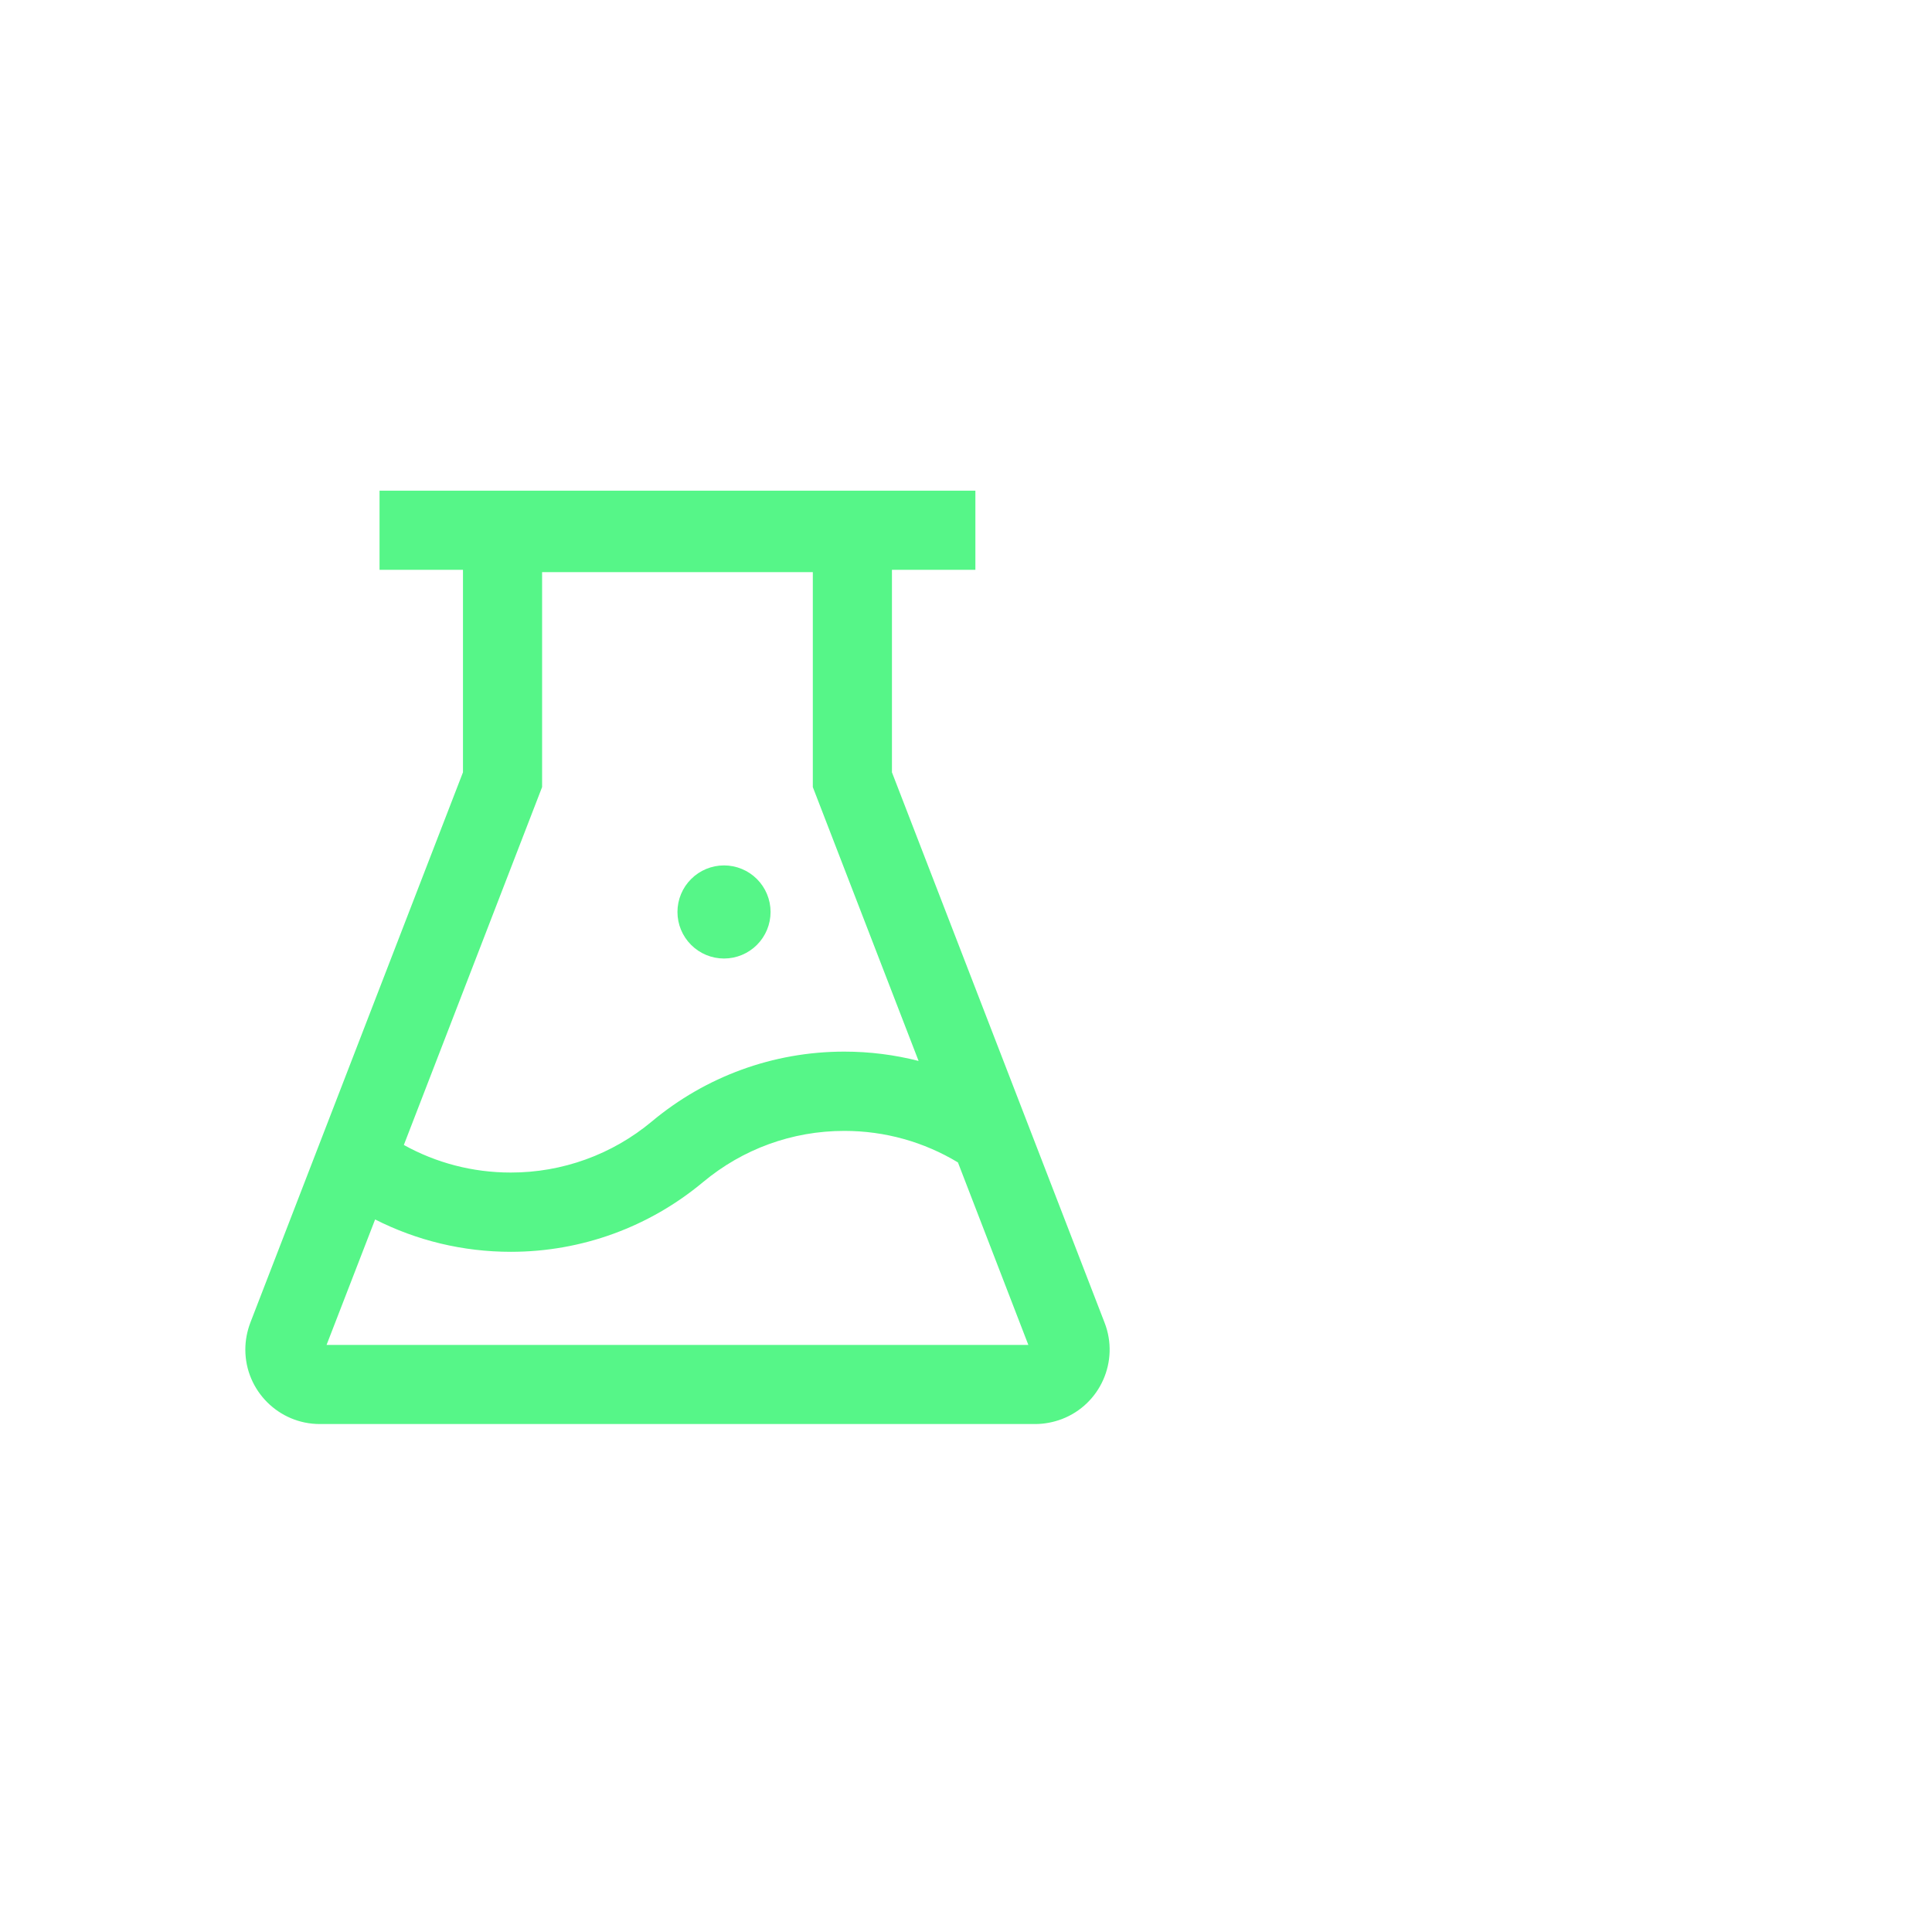 <svg width="63" height="63" viewBox="0 0 63 63" fill="none" xmlns="http://www.w3.org/2000/svg">
<path d="M22.091 29.738C22.091 30.141 22.251 30.527 22.536 30.811C22.82 31.096 23.206 31.256 23.609 31.256C24.012 31.256 24.398 31.096 24.683 30.811C24.967 30.527 25.127 30.141 25.127 29.738C25.127 29.335 24.967 28.949 24.683 28.665C24.398 28.38 24.012 28.22 23.609 28.22C23.206 28.22 22.82 28.38 22.536 28.665C22.251 28.949 22.091 29.335 22.091 29.738ZM36.019 43.131L29.085 25.184V18.581H31.806V16H12.376V18.581H15.097V25.184L8.163 43.131C8.057 43.412 8 43.708 8 44.008C8 45.347 9.089 46.436 10.429 46.436H33.753C34.053 46.436 34.349 46.379 34.63 46.273C35.882 45.791 36.505 44.383 36.019 43.131ZM17.677 25.666V18.657H26.505V25.666L29.954 34.596C29.169 34.395 28.357 34.292 27.529 34.292C25.207 34.292 23.006 35.108 21.256 36.569C19.965 37.648 18.335 38.238 16.653 38.235C15.412 38.235 14.22 37.92 13.169 37.336L17.677 25.666ZM10.649 43.856L12.232 39.765C13.586 40.452 15.093 40.82 16.657 40.82C18.979 40.82 21.18 40.004 22.93 38.543C24.216 37.472 25.825 36.877 27.533 36.877C28.861 36.877 30.129 37.237 31.237 37.905L33.533 43.856H10.649Z" fill="#56F688"/>
</svg>
